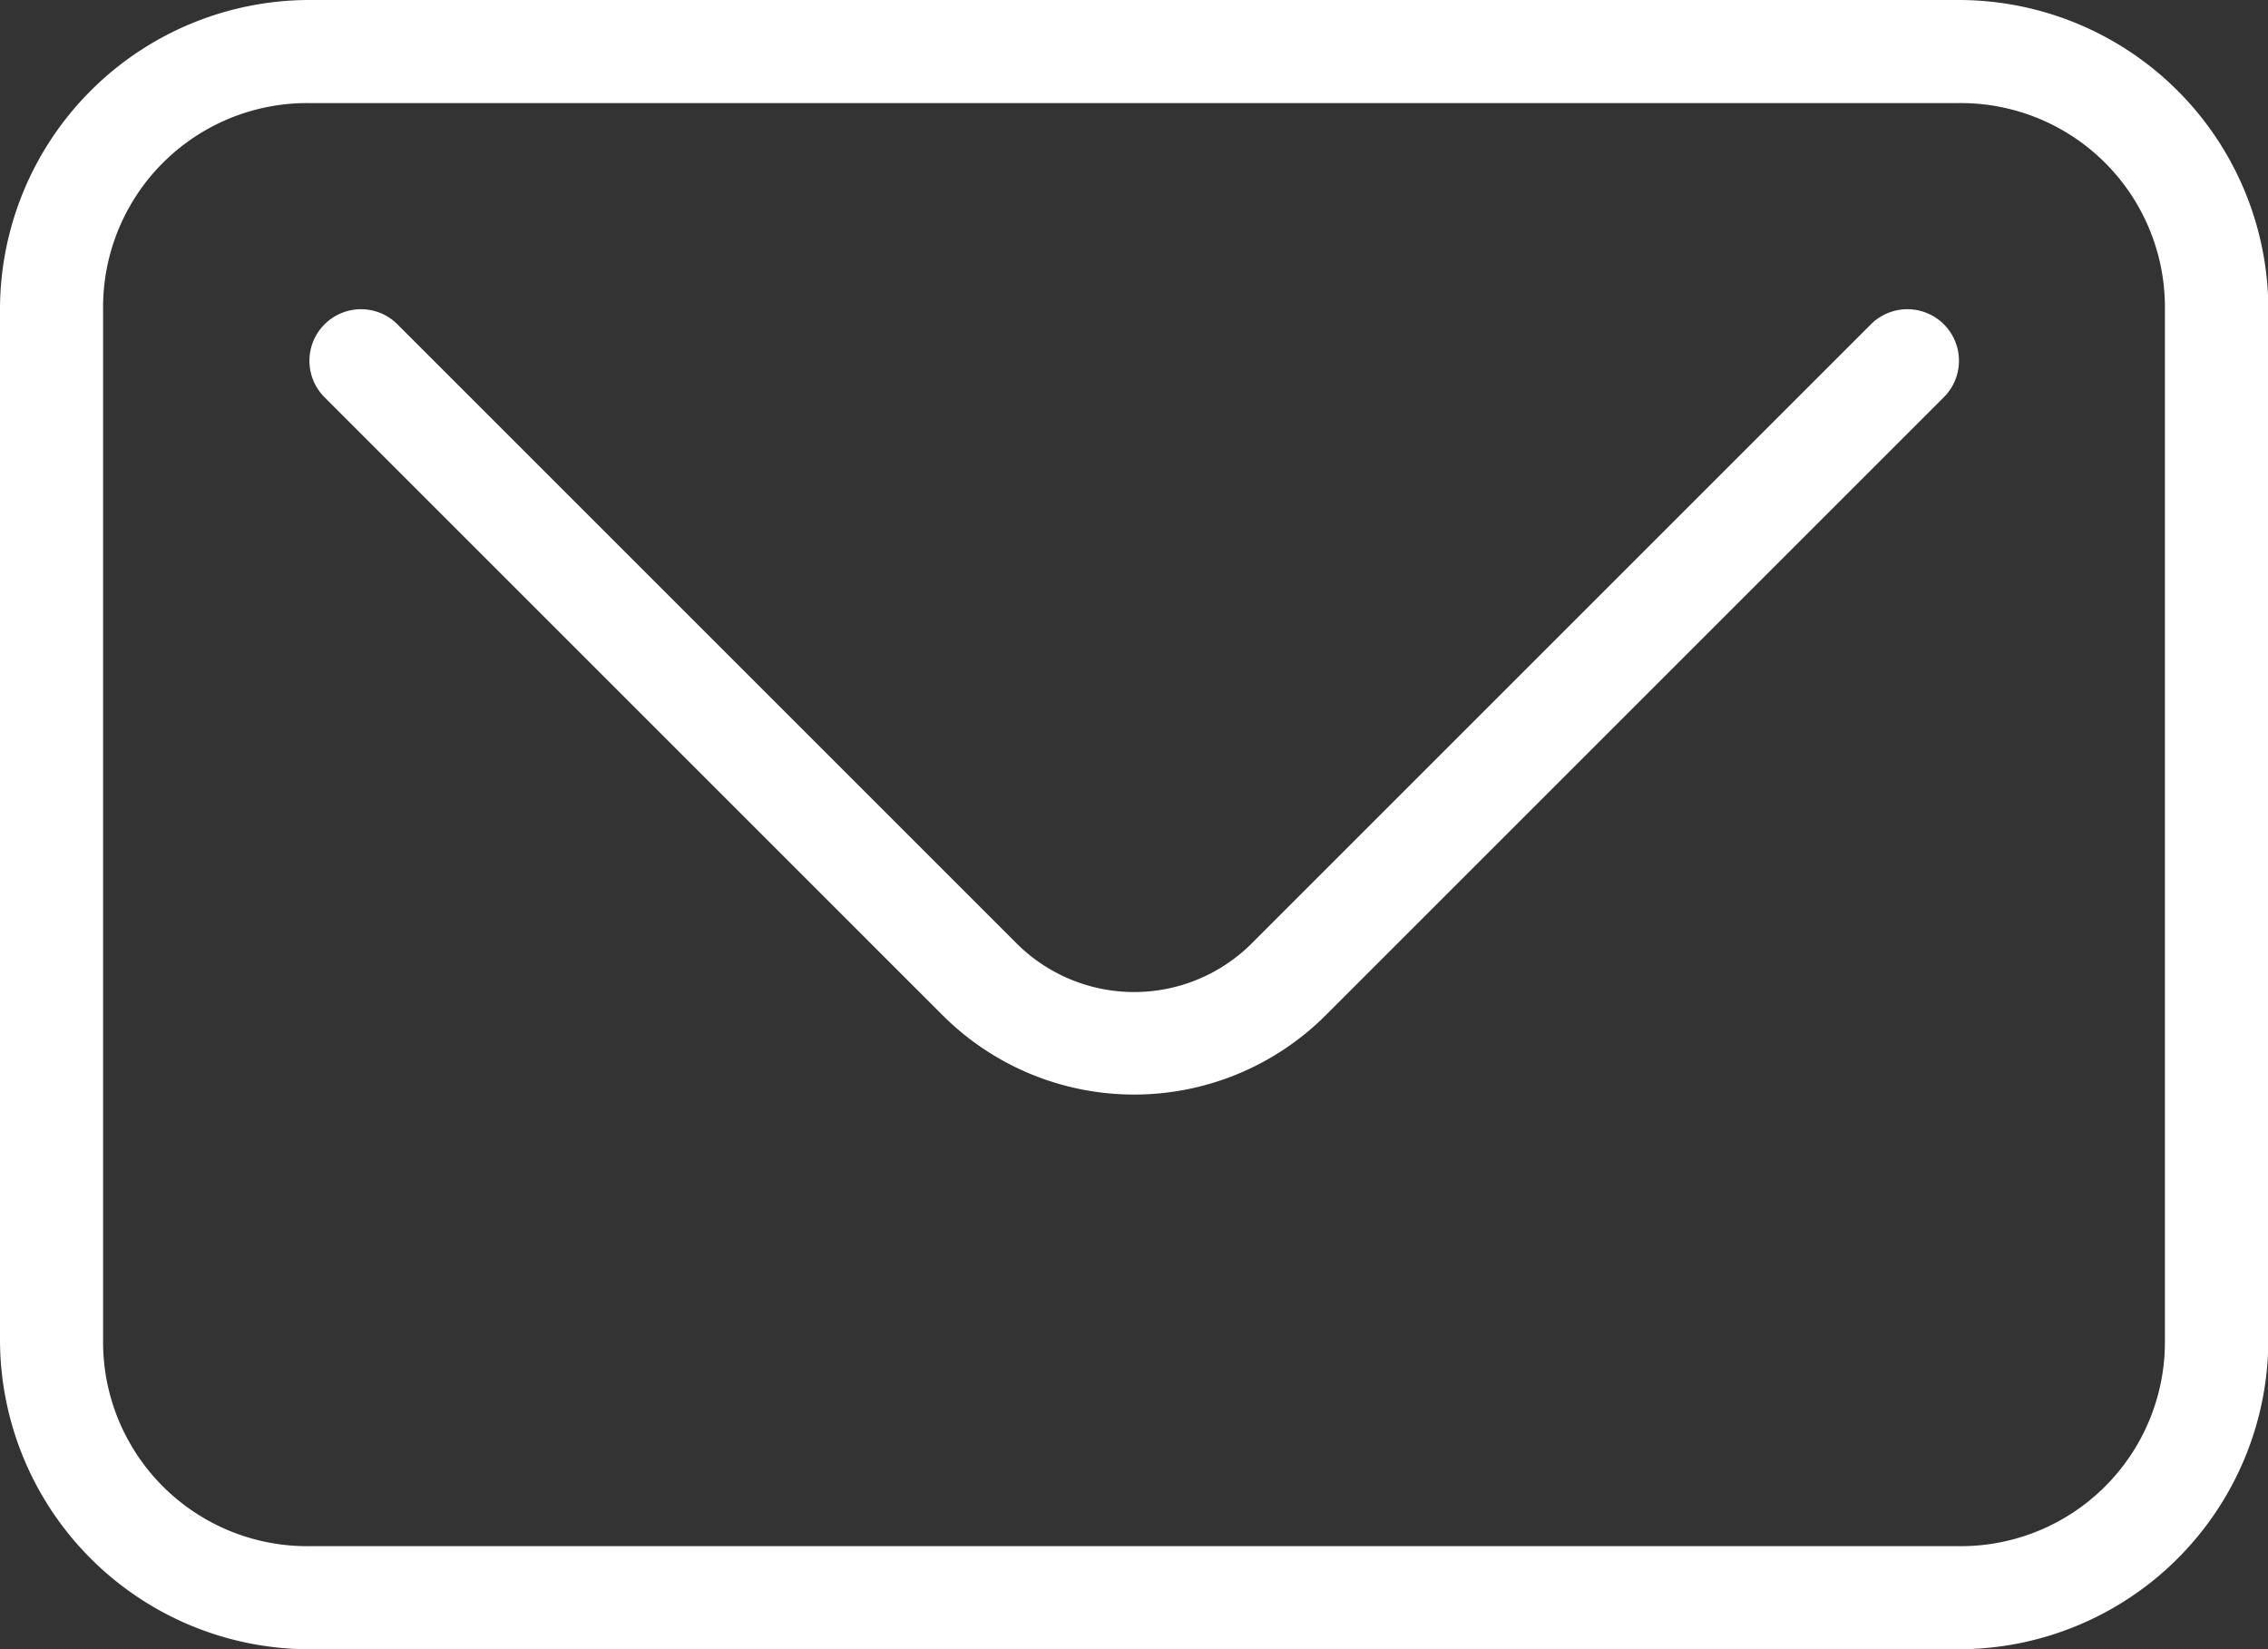 <svg xmlns="http://www.w3.org/2000/svg" width="19.997" height="14.543" viewBox="0 0 19.997 14.543">
  <rect x="0" y="0" width="19.997" height="14.543" fill="#333333" stroke="none"/>
  <g id="Gruppe_533" data-name="Gruppe 533" transform="translate(-8 -14)">
    <path id="Pfad_687" data-name="Pfad 687" d="M10.727,14A2.731,2.731,0,0,0,8,16.727v9.09a2.731,2.731,0,0,0,2.727,2.727H25.27A2.731,2.731,0,0,0,28,25.816v-9.09A2.731,2.731,0,0,0,25.27,14Zm0,.909H25.27a1.8,1.8,0,0,1,1.818,1.818v9.09a1.8,1.8,0,0,1-1.818,1.818H10.727a1.8,1.8,0,0,1-1.818-1.818v-9.09A1.8,1.8,0,0,1,10.727,14.909Z" fill="#fff"/>
    <path id="Pfad_688" data-name="Pfad 688" d="M14.468,20a.455.455,0,0,0-.334.776l5.454,5.454a2.389,2.389,0,0,0,3.37,0l5.454-5.454a.454.454,0,1,0-.643-.643l-5.454,5.454a1.467,1.467,0,0,1-2.084,0l-5.454-5.454A.454.454,0,0,0,14.468,20Z" transform="translate(-3.273 -3.273)" fill="#fff"/>
  </g>
</svg>
